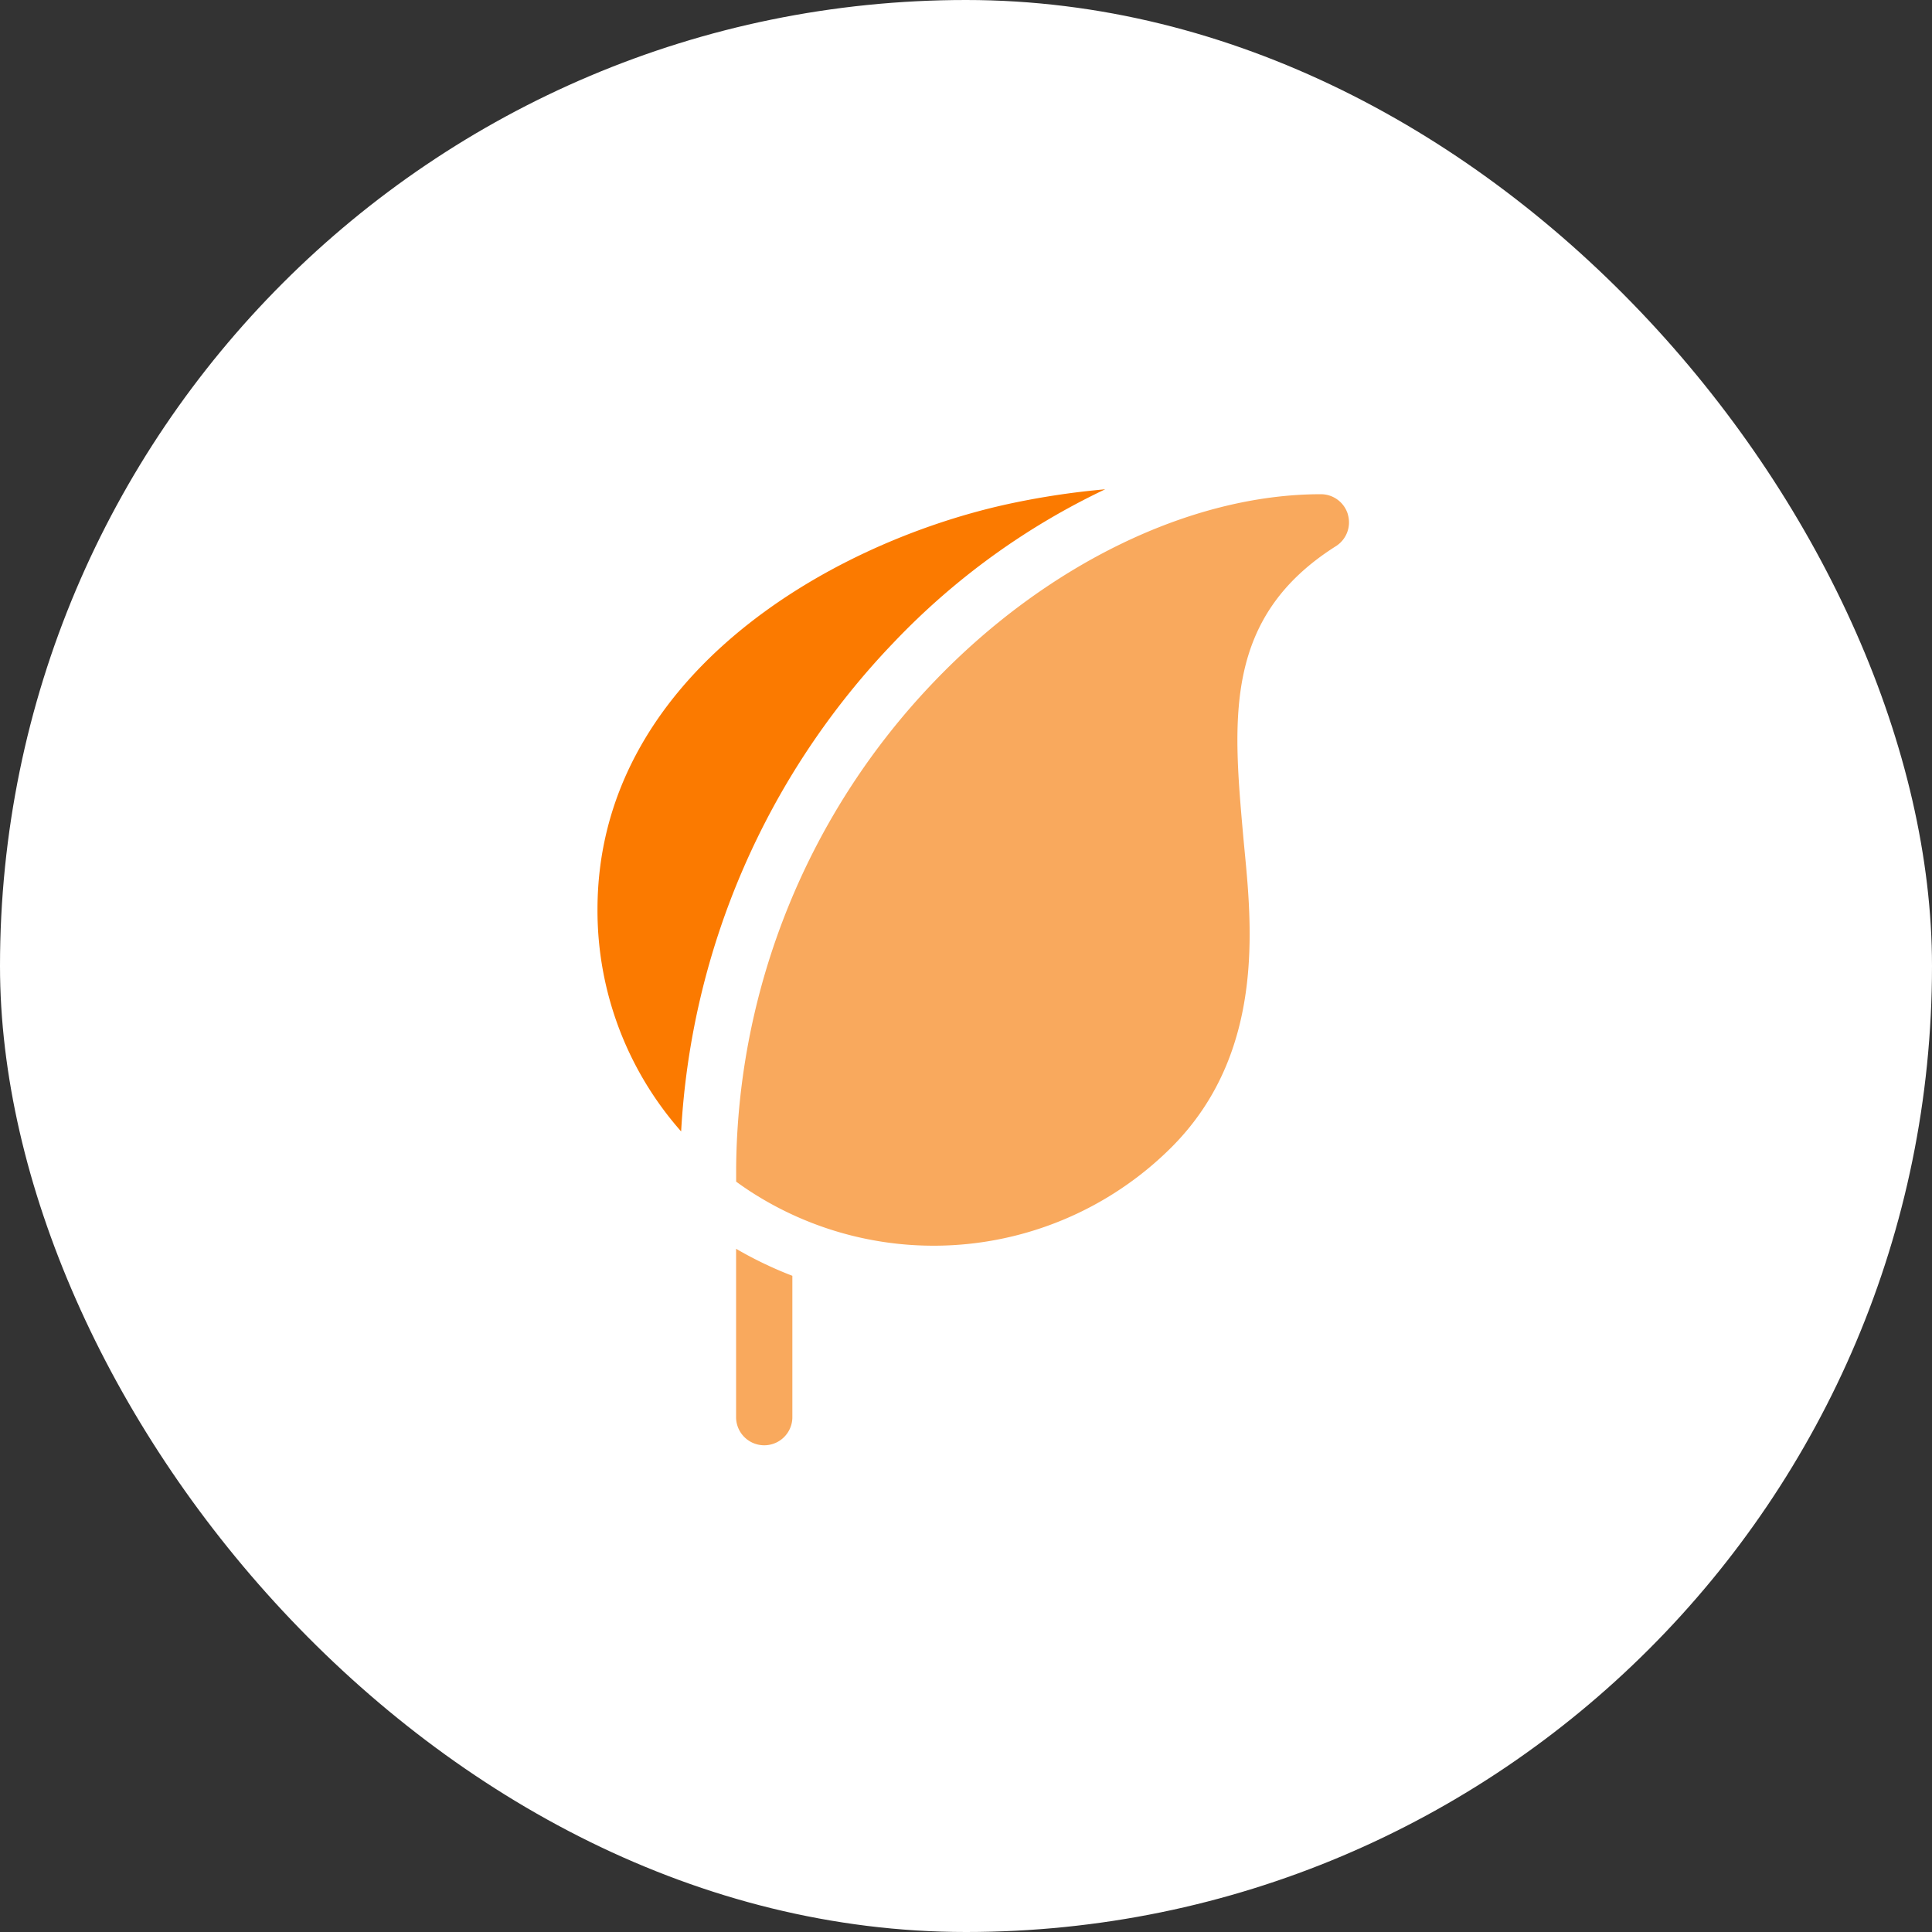 <svg xmlns="http://www.w3.org/2000/svg" width="97" height="97" viewBox="0 0 97 97"><rect x="0" y="0" width="97" height="97" fill="#333333" stroke="none"/><rect width="97" height="97" rx="48.5" fill="#fff"/><path d="M80.191,0a39.28,39.28,0,0,0-5,.767C66.066,2.8,54.7,9.588,54.7,21.1a16.755,16.755,0,0,0,4.2,11.14A38.5,38.5,0,0,1,69.554,7.71,35.841,35.841,0,0,1,80.191,0Z" transform="translate(-24.702 24.566)" fill="#fb7a00"/><path d="M128.574,413.372a1.413,1.413,0,0,0,2.825,0v-7.134a19.566,19.566,0,0,1-2.825-1.356Z" transform="translate(-91.617 -342.184)" fill="#f9a95d"/><path d="M159.292,3.64a1.413,1.413,0,0,0-1.357-1.019c-6.517,0-13.779,3.521-19.426,9.418a35.713,35.713,0,0,0-9.932,24.342s0,.006,0,.009l0,.007v.738q.314.229.638.443a16.9,16.9,0,0,0,21.216-2.166c4.976-4.976,3.944-11.831,3.6-15.678-.519-5.873-.967-10.946,4.659-14.505a1.413,1.413,0,0,0,.6-1.587Z" transform="translate(-91.617 22.192)" fill="#f9a95d"/></svg>